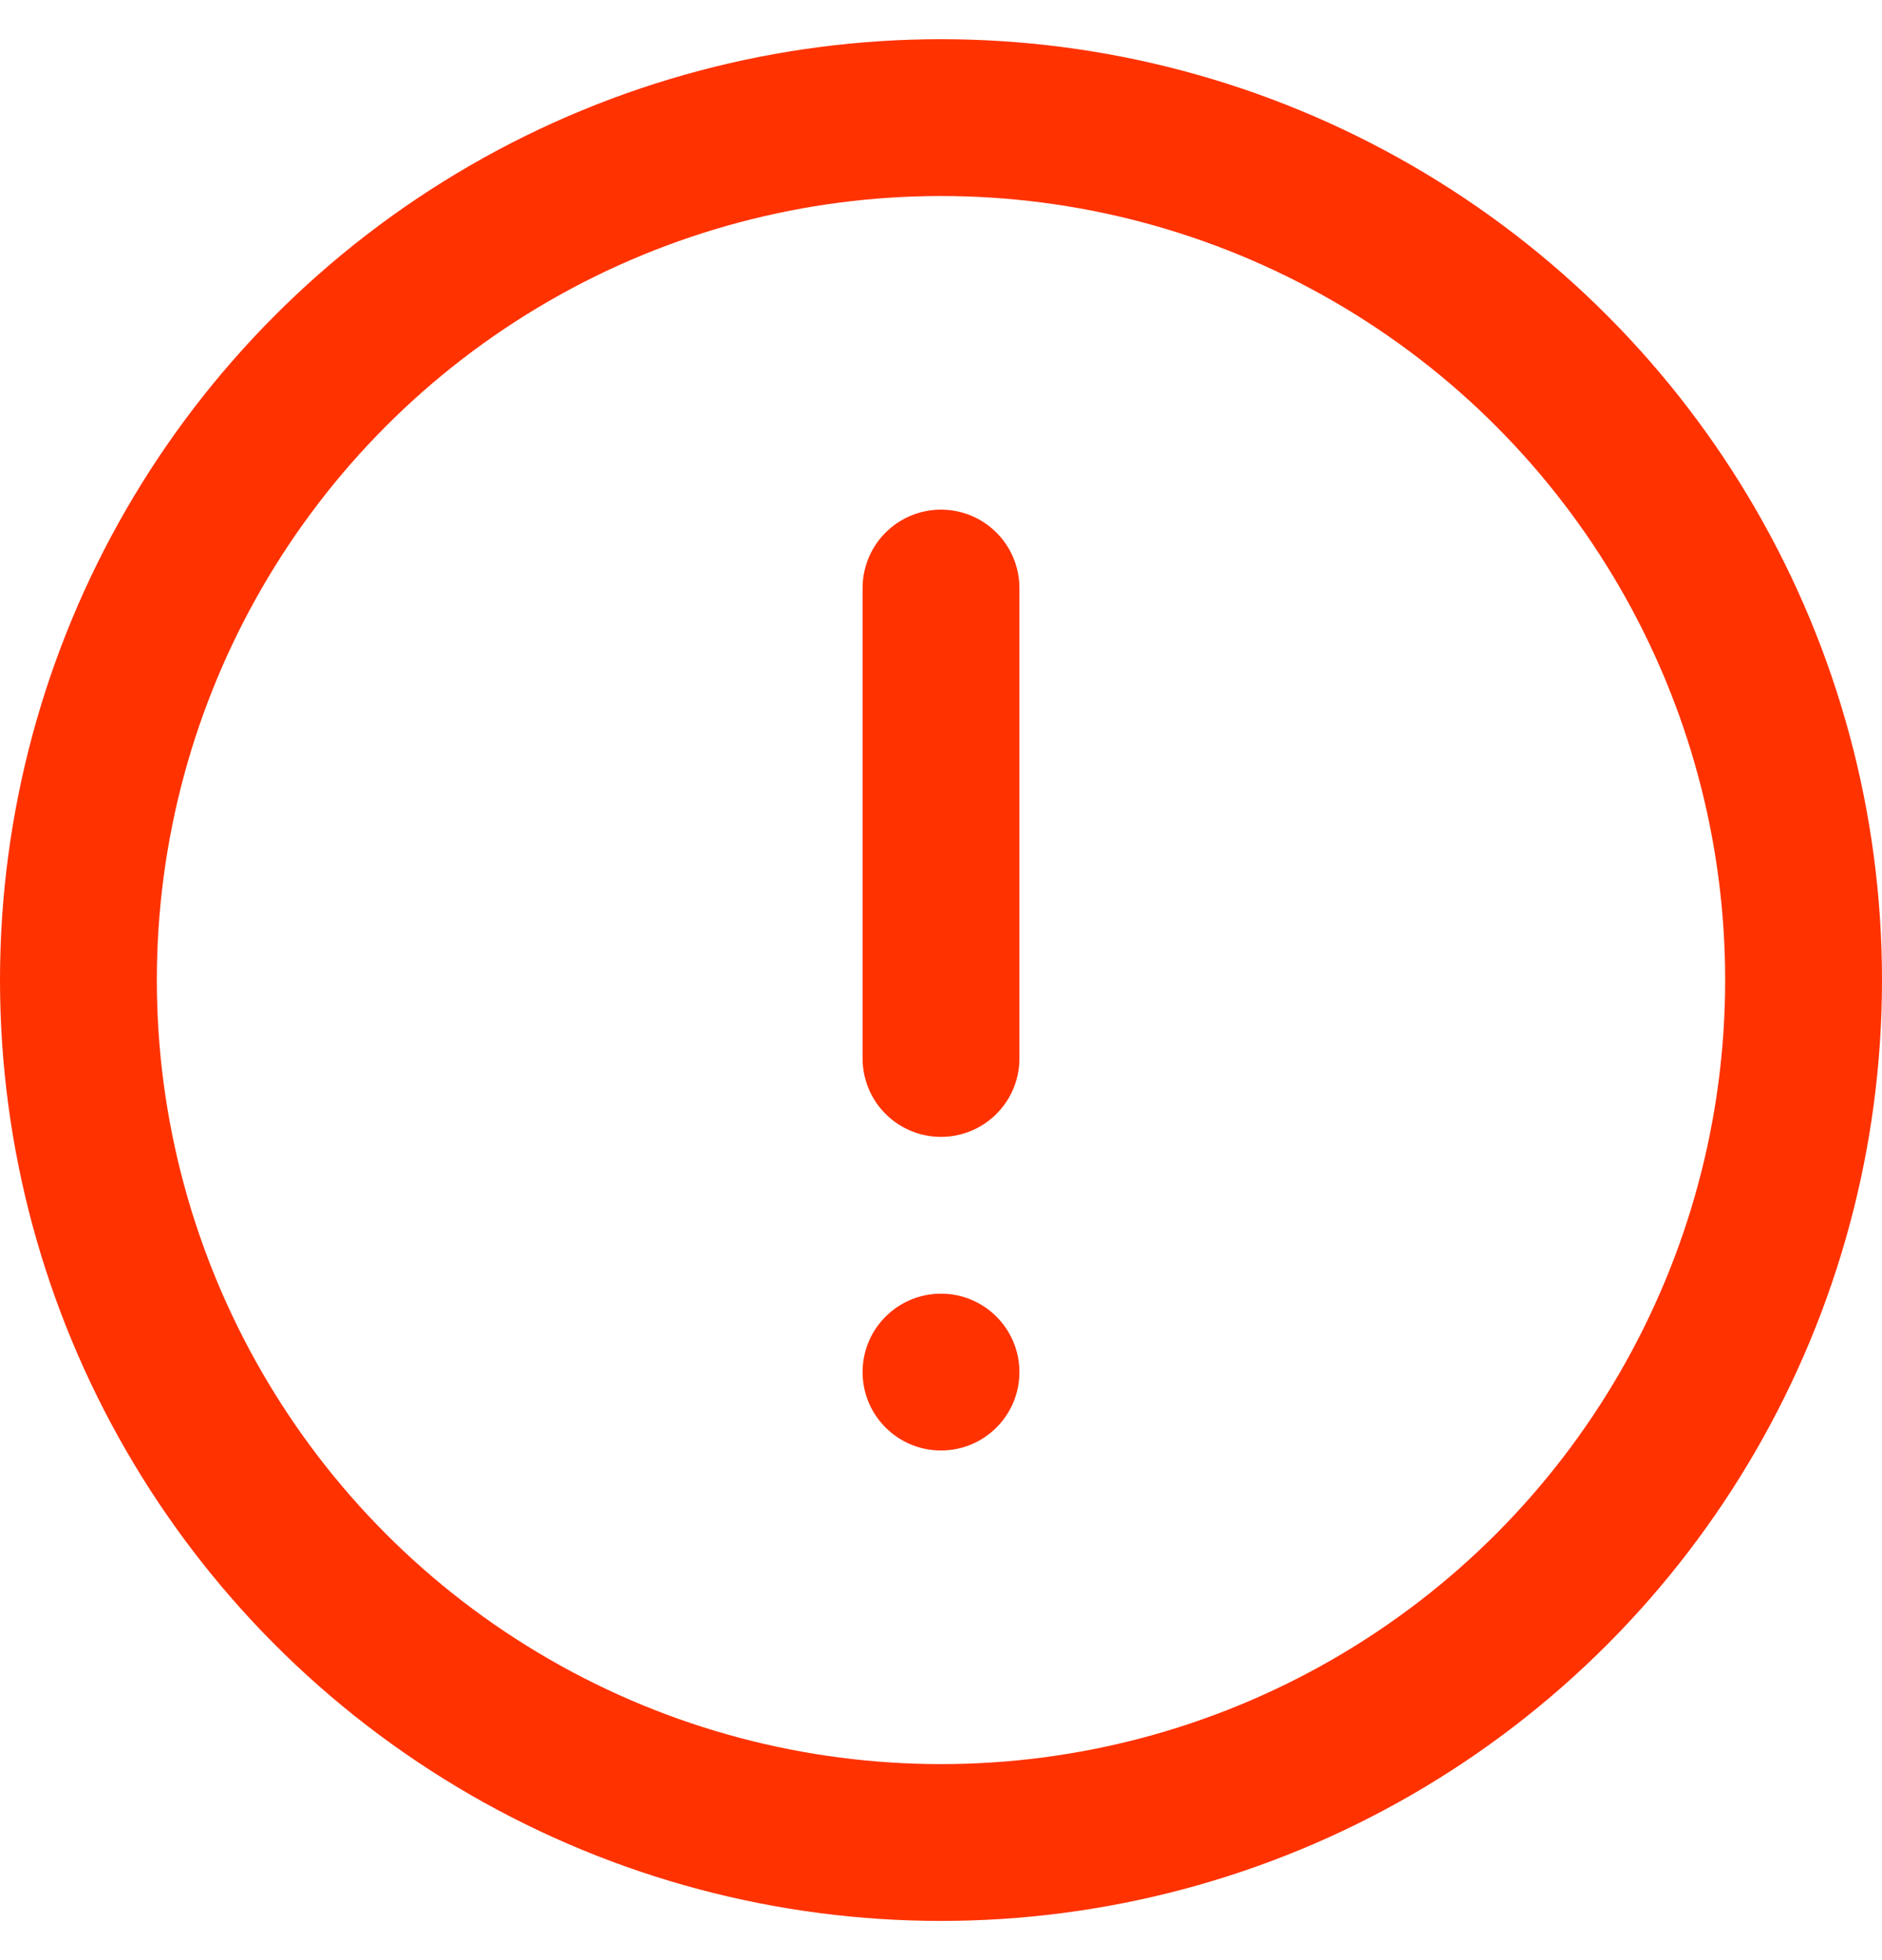 <svg width="24" height="25" viewBox="0 0 24 25" fill="none" xmlns="http://www.w3.org/2000/svg">
<circle cx="12" cy="12.5" r="11" stroke="#FF3200" stroke-width="2"/>
<line x1="12" y1="7.5" x2="12" y2="13.5" stroke="#FF3200" stroke-width="2" stroke-linecap="round" stroke-linejoin="round"/>
<circle cx="12" cy="17.5" r="1" fill="#FF3200"/>
</svg>
